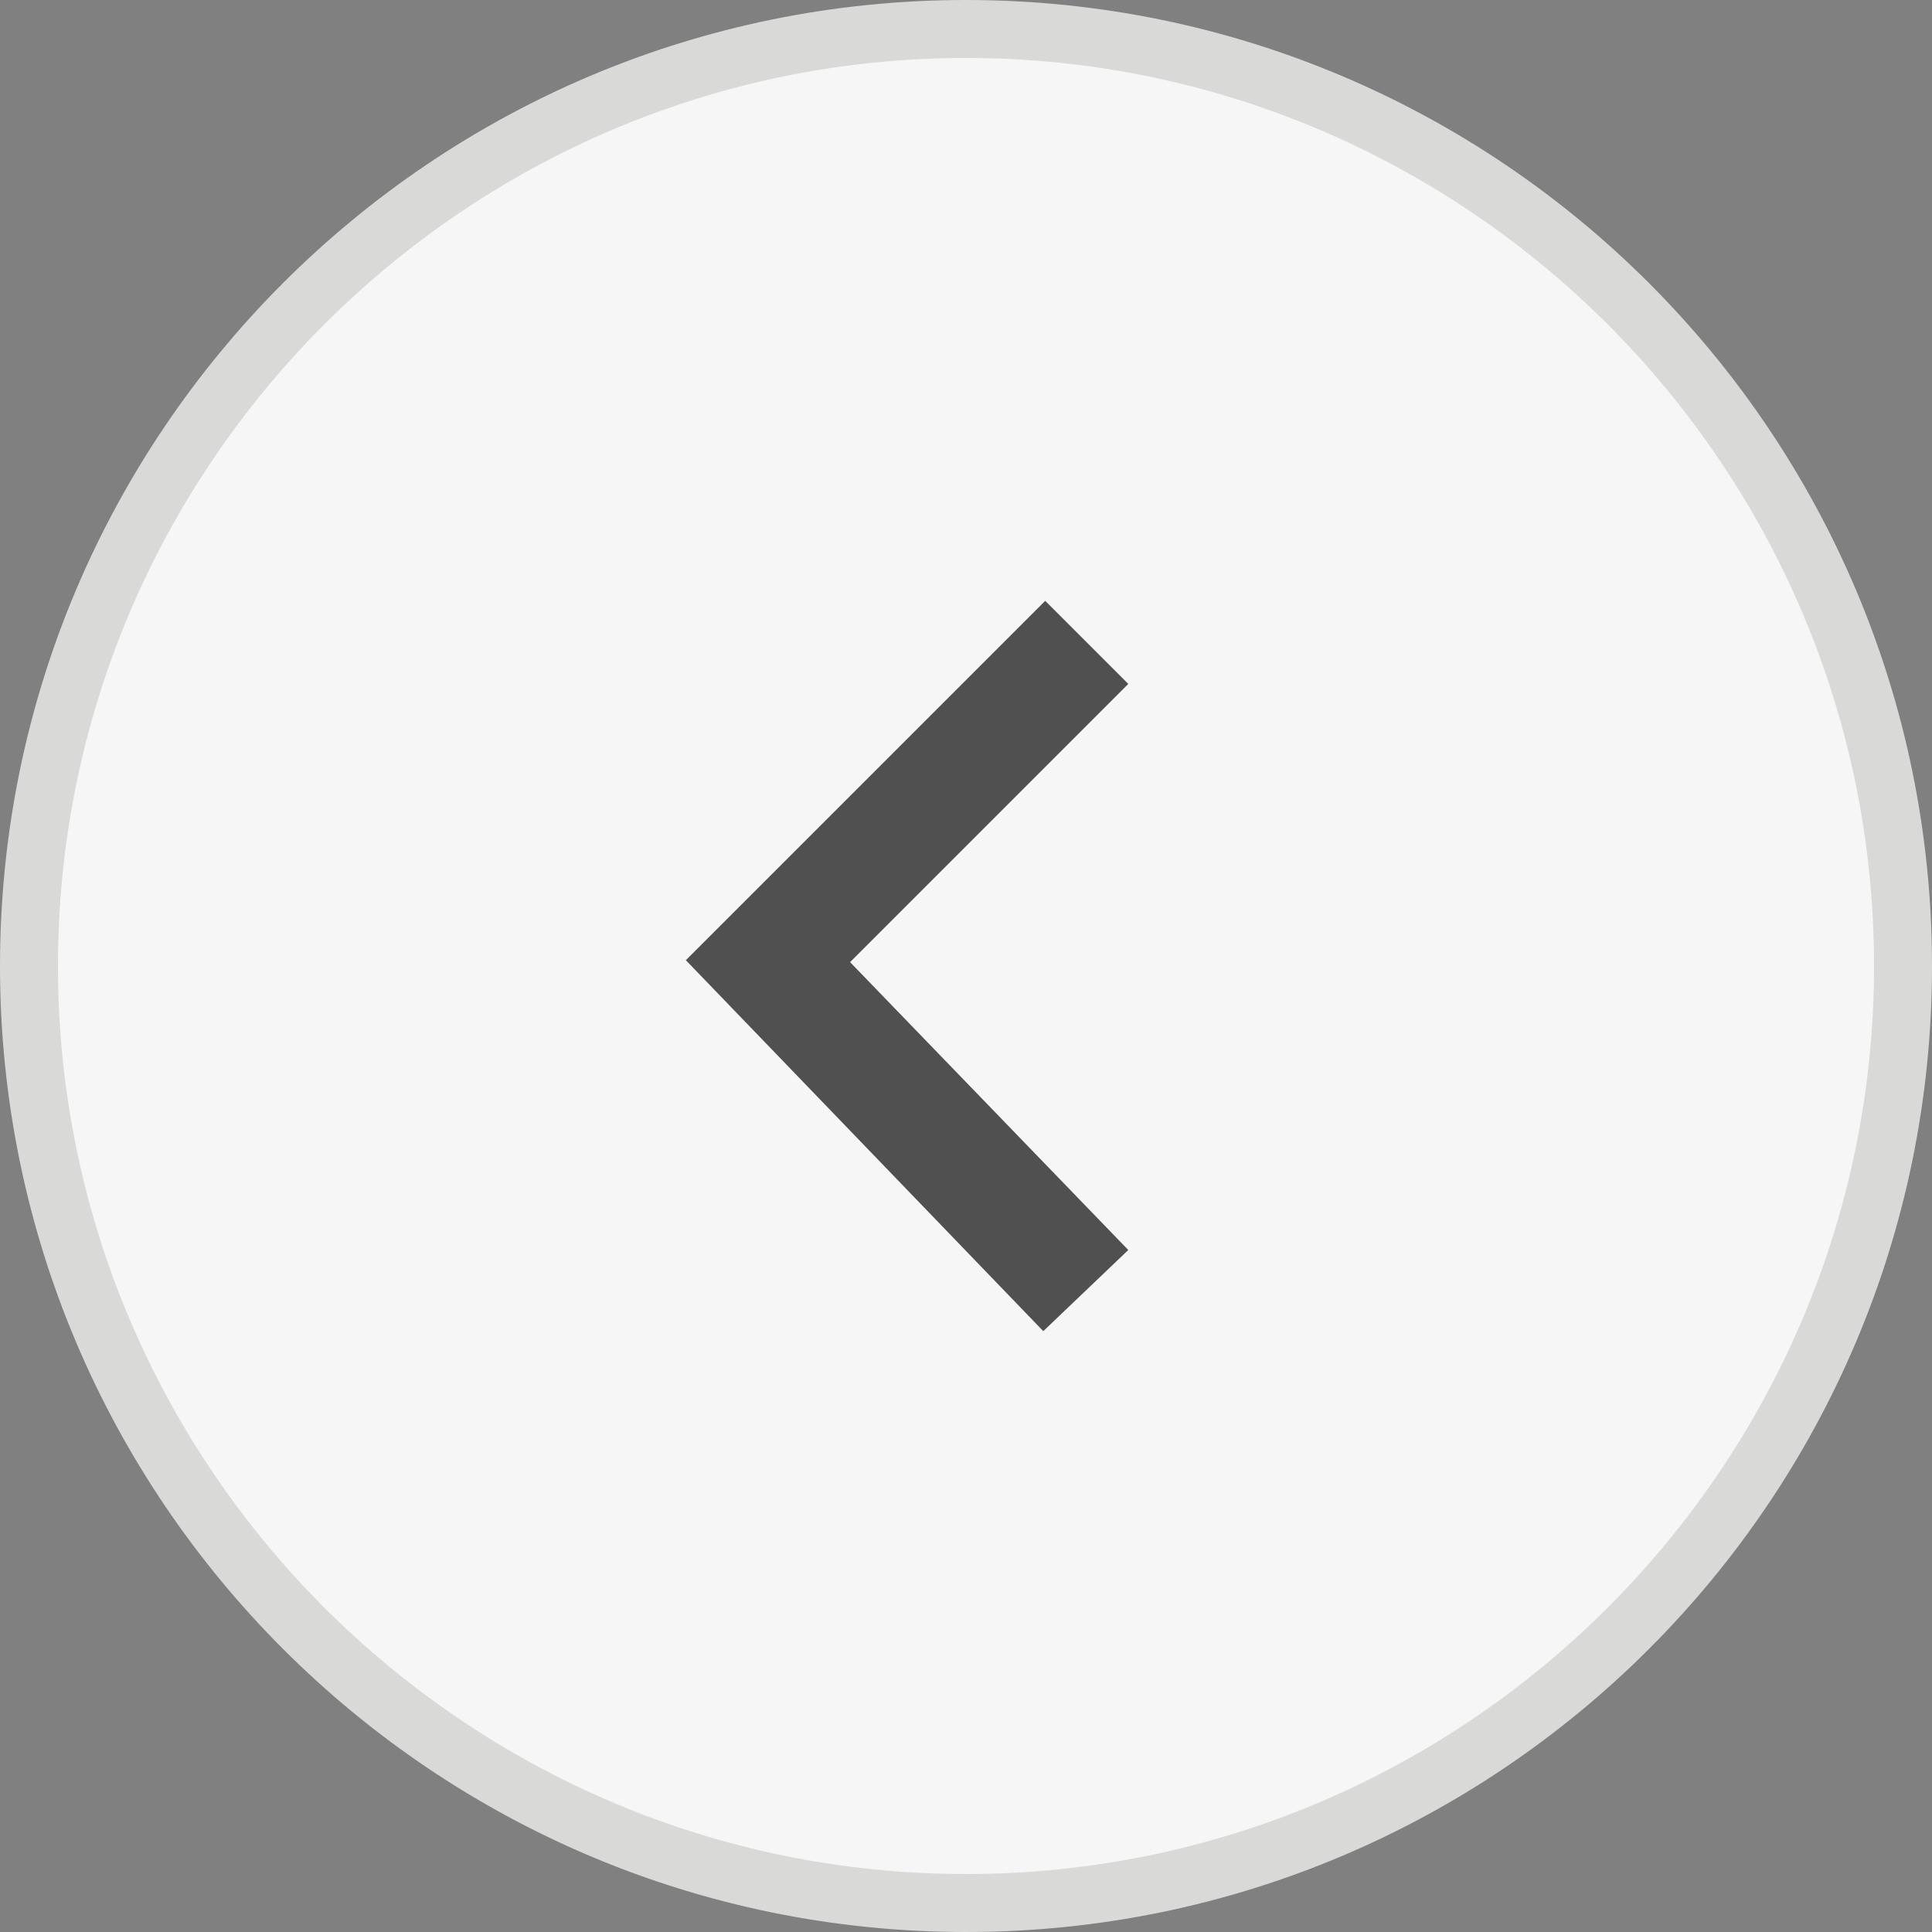<?xml version="1.0" encoding="UTF-8"?><!-- Generator: Adobe Illustrator 23.0.1, SVG Export Plug-In . SVG Version: 6.00 Build 0)  --><svg xmlns="http://www.w3.org/2000/svg" enable-background="new 0 0 100 100" id="Layer_1" version="1.1" viewBox="0 0 100 100" x="0px" xml:space="preserve" y="0px">
<rect x="0" y="0" width="100" height="100" fill="#808080" stroke="none"/>
<g id="change1_1"><path d="m50 1.5c26.8 0 48.5 21.7 48.5 48.5s-21.7 48.5-48.5 48.5-48.5-21.7-48.5-48.5 21.7-48.5 48.5-48.5z" fill="#F6F6F6"/></g>
<g id="change2_1"><path d="m50 100c-27.6 0-50-22.4-50-50s22.4-50 50-50 50 22.4 50 50-22.4 50-50 50zm0-97c-25.9 0-47 21.1-47 47s21.1 47 47 47 47-21.1 47-47-21.1-47-47-47z" fill="#D9D9D8"/></g>
<g id="change3_1"><polygon fill="#505050" points="54 68.9 35.5 49.7 54.1 31.1 58.4 35.4 44 49.8 58.4 64.7"/></g>
</svg>